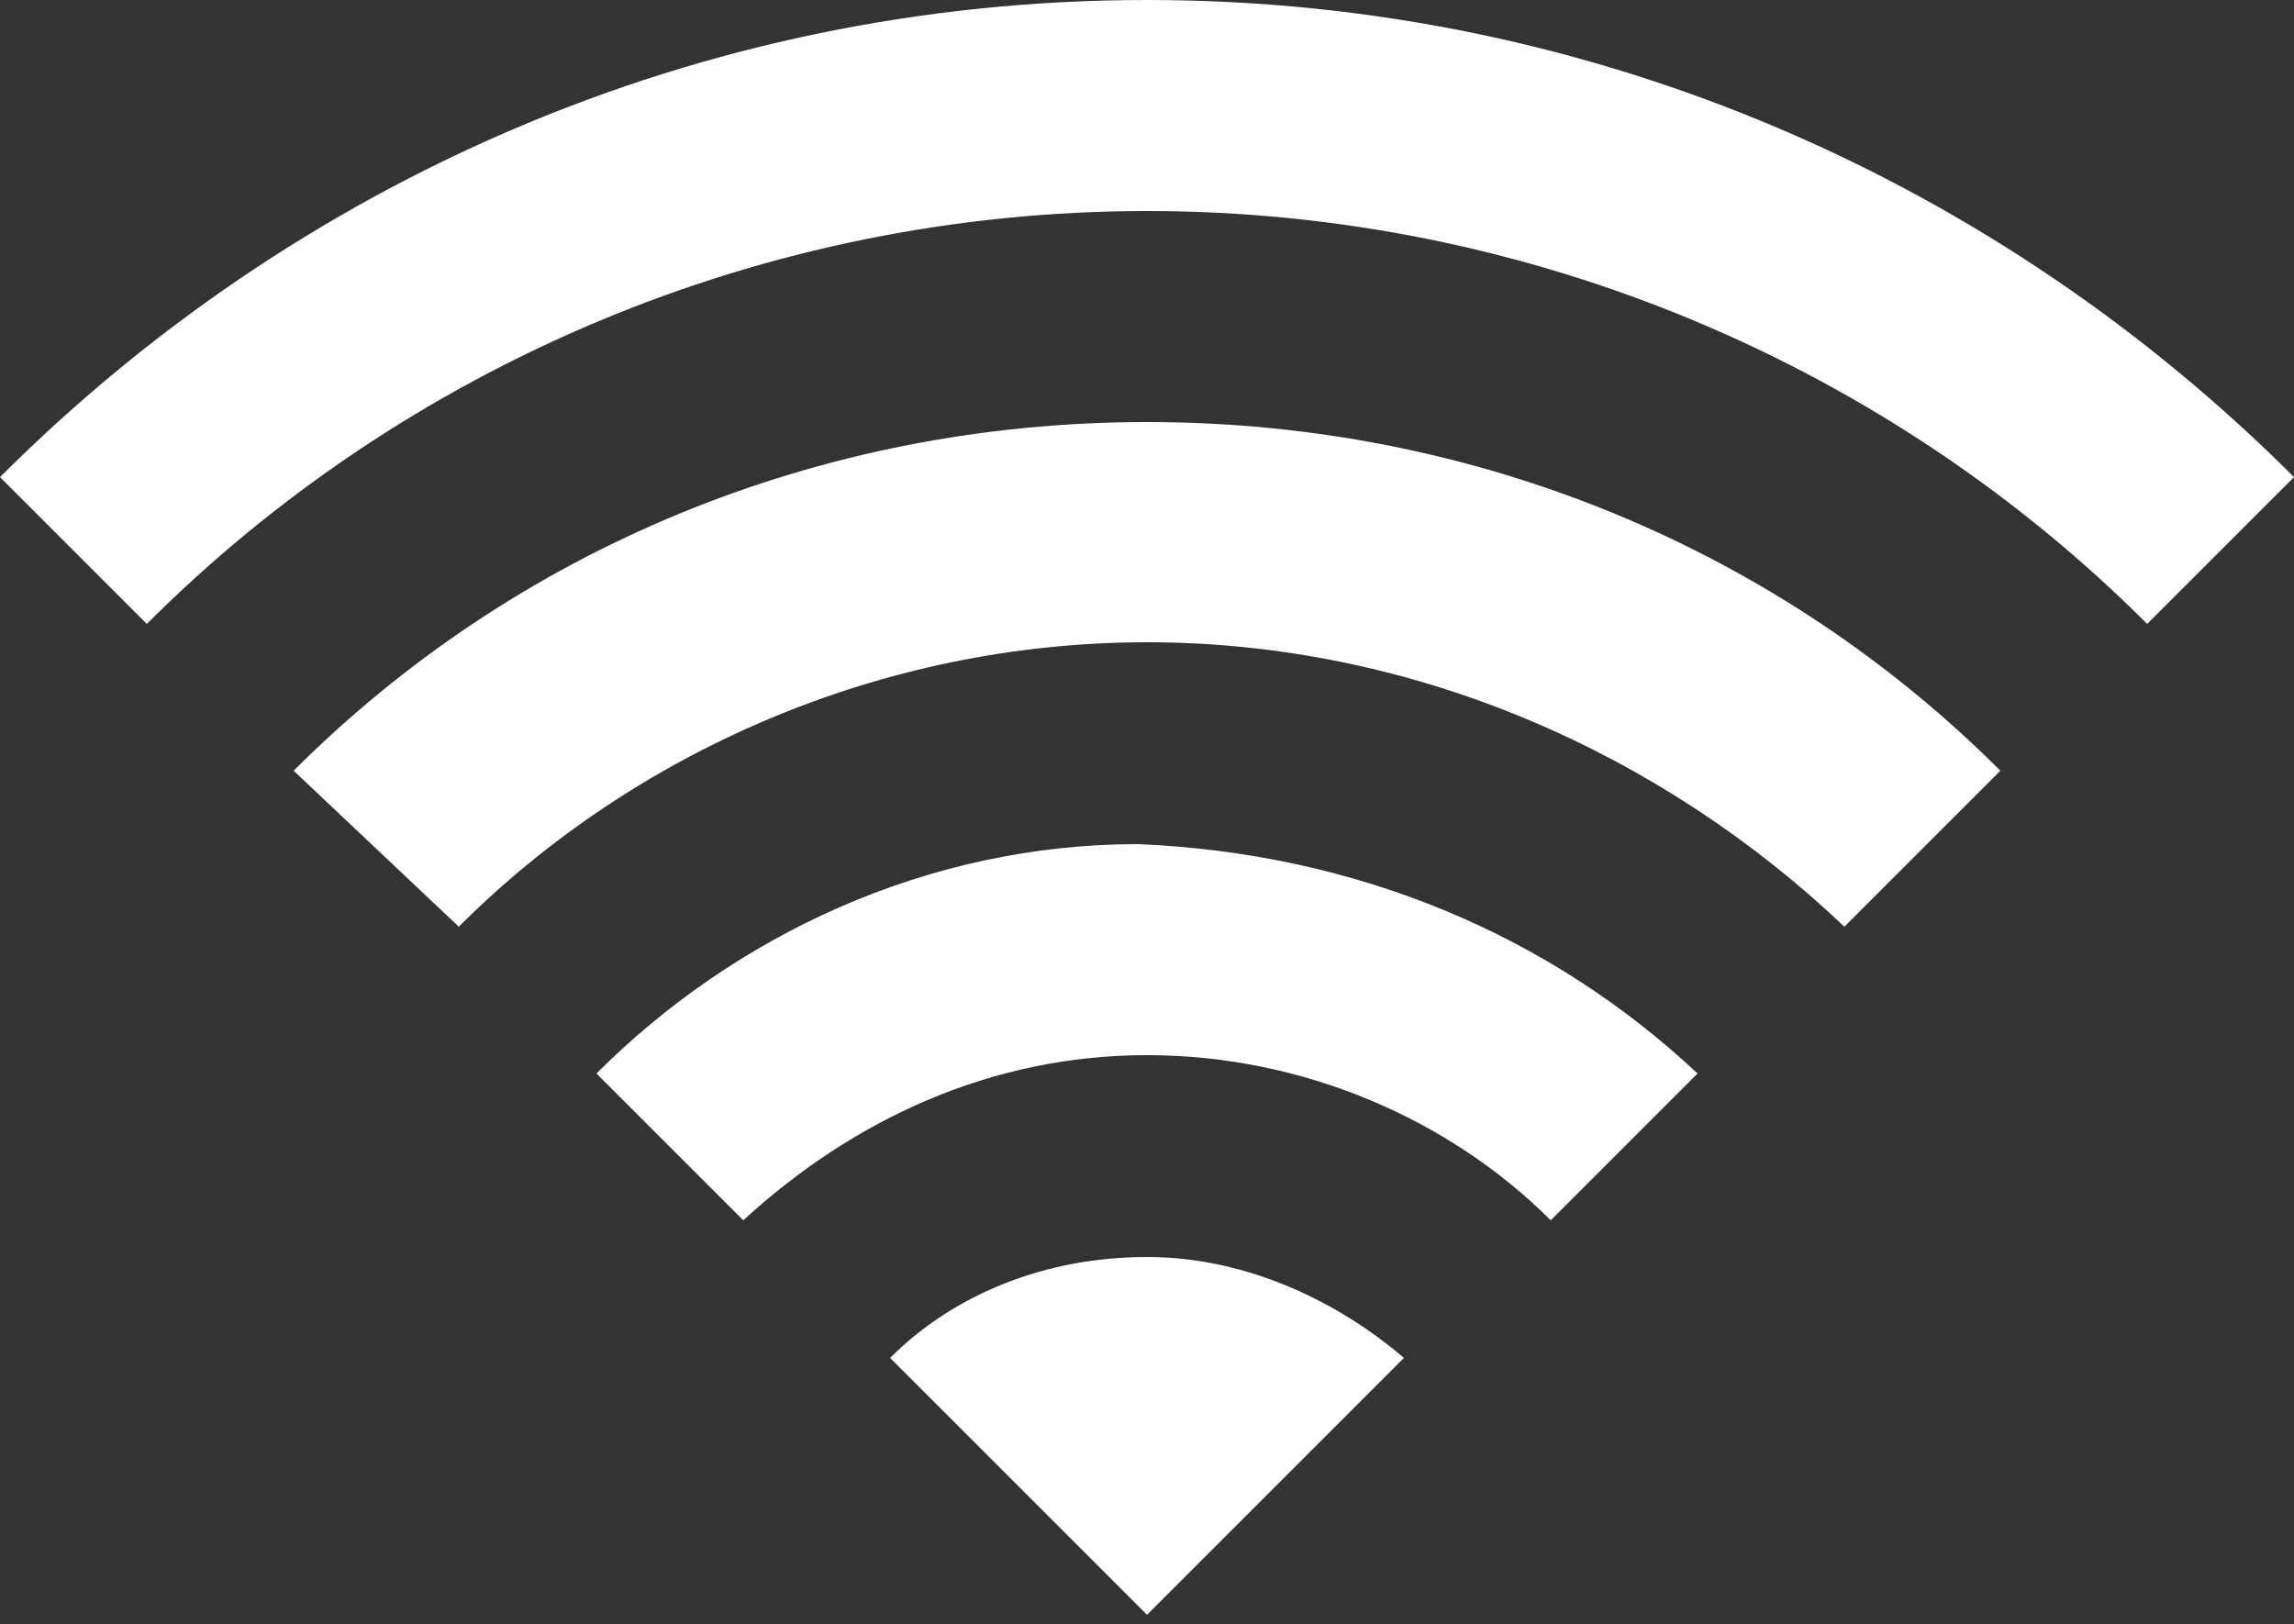 <?xml version="1.0" encoding="utf-8"?>
<!-- Generator: Adobe Illustrator 19.1.0, SVG Export Plug-In . SVG Version: 6.00 Build 0)  -->
<svg version="1.1" id="Layer_1" xmlns="http://www.w3.org/2000/svg" xmlns:xlink="http://www.w3.org/1999/xlink" x="0px" y="0px"
	 viewBox="0 0 25 17.7" enable-background="new 0 0 25 17.7" xml:space="preserve">
<rect x="0" y="0" width="25" height="17.7" fill="#333333" stroke="none"/>
<g id="wifi_2_">
	<path fill="#FFFFFF" d="M18.5,11.7l-1.6,1.6c-1.1-1.1-2.7-1.8-4.4-1.8c-1.7,0-3.2,0.7-4.4,1.8l-1.6-1.6c1.5-1.5,3.6-2.5,5.9-2.5
		C14.8,9.3,16.9,10.2,18.5,11.7z M12.5,13.7c-1.1,0-2.1,0.4-2.8,1.1l2.8,2.8l2.8-2.8C14.6,14.2,13.6,13.7,12.5,13.7z M0,5.2l1.6,1.6
		C4.4,4,8.3,2.3,12.5,2.3c4.2,0,8.1,1.7,10.9,4.5L25,5.2C21.8,2,17.4,0,12.5,0C7.6,0,3.2,2,0,5.2z M12.5,4.6C8.9,4.6,5.6,6,3.2,8.4
		L5,10.1C6.9,8.2,9.6,7,12.5,7c2.9,0,5.6,1.2,7.6,3.1l1.7-1.7C19.4,6,16.1,4.6,12.5,4.6z"/>
</g>
<g>
</g>
<g>
</g>
<g>
</g>
<g>
</g>
<g>
</g>
<g>
</g>
</svg>
